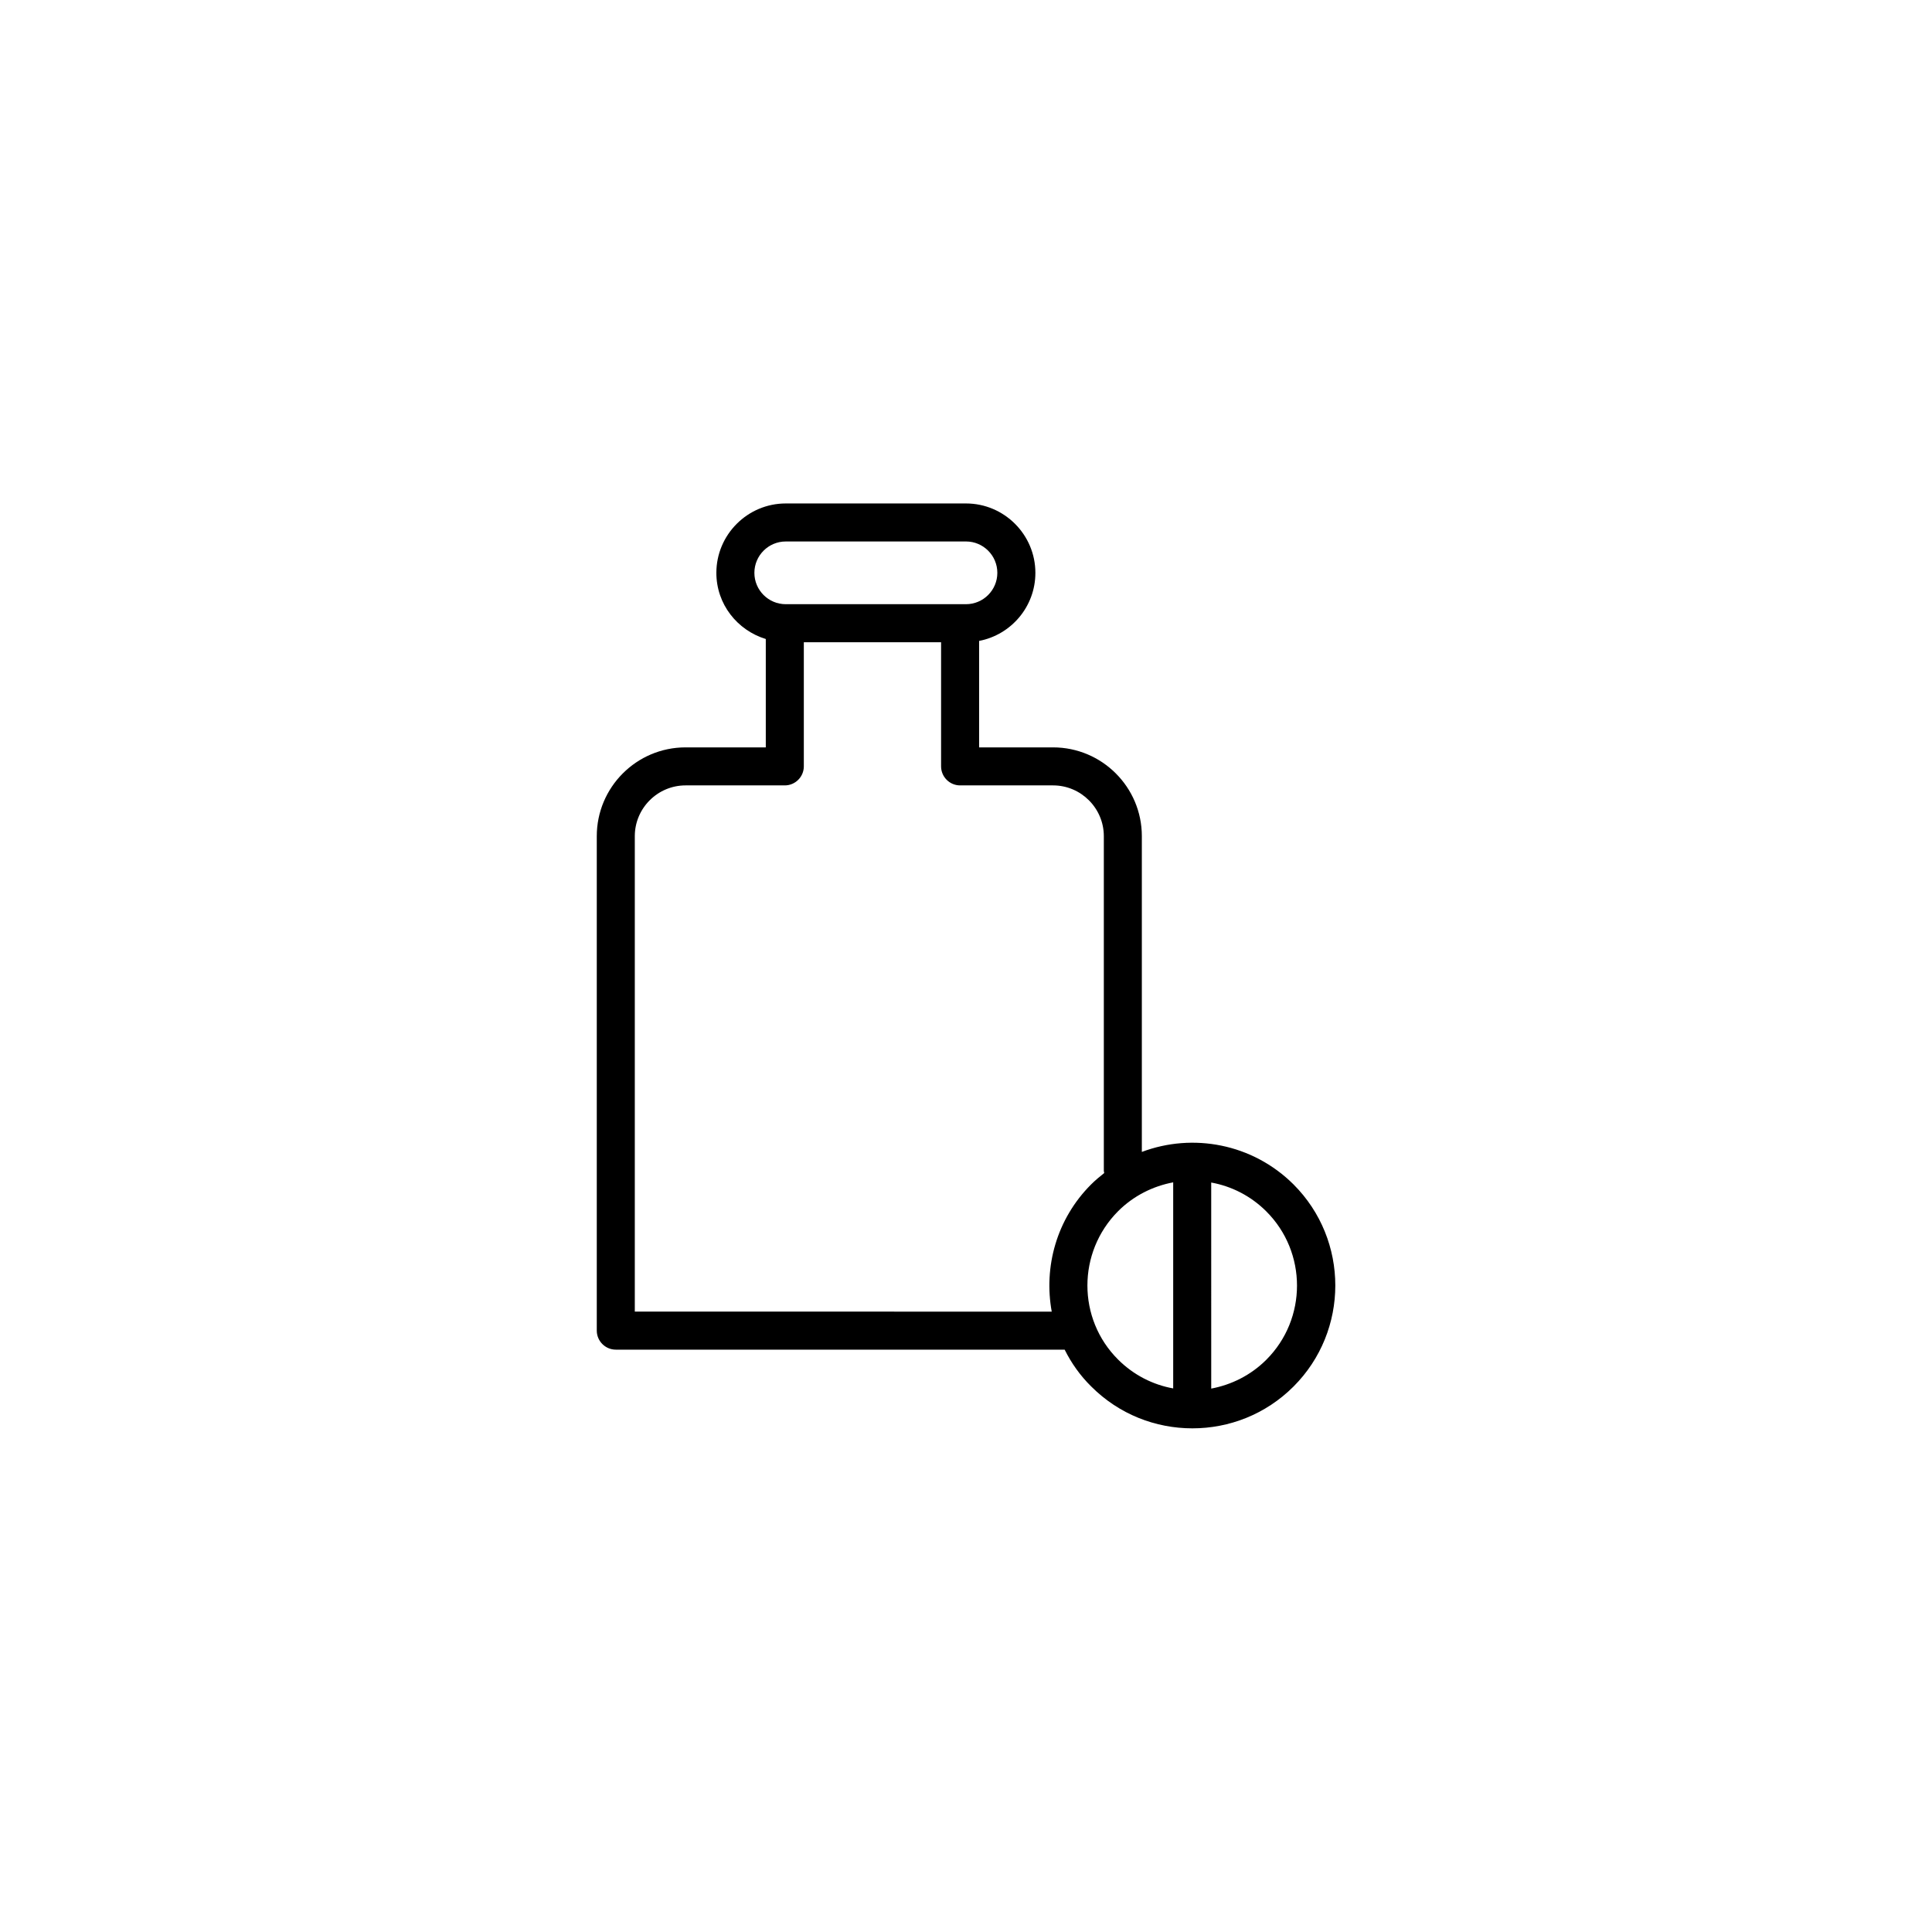 <?xml version="1.0" encoding="UTF-8"?>
<!-- Uploaded to: ICON Repo, www.svgrepo.com, Generator: ICON Repo Mixer Tools -->
<svg fill="#000000" width="800px" height="800px" version="1.1" viewBox="144 144 512 512" xmlns="http://www.w3.org/2000/svg">
 <path d="m446.6 449.27v-83.68c0-13-10.578-23.527-23.527-23.527h-19.598v-28.215c8.465-1.613 14.914-9.07 14.914-18.035 0-10.125-8.262-18.391-18.391-18.391h-47.762c-10.125 0-18.391 8.262-18.391 18.391 0 8.312 5.543 15.215 13.098 17.531v28.719h-21.262c-13 0-23.527 10.578-23.527 23.527v131.04c0 2.769 2.266 5.039 5.039 5.039h118.95c1.762 3.527 4.082 6.852 7.055 9.773 7.406 7.406 17.078 11.082 26.801 11.082s19.398-3.68 26.801-11.082c14.762-14.762 14.762-38.793 0-53.555-10.879-10.832-26.699-13.703-40.199-8.617zm-102.68-153.46c0-4.586 3.727-8.312 8.312-8.312l47.762-0.004c4.586 0 8.312 3.727 8.312 8.312 0 4.586-3.727 8.312-8.312 8.312h-47.762c-4.586 0.004-8.312-3.727-8.312-8.309zm-31.691 195.78v-126c0-7.406 6.047-13.453 13.453-13.453h26.301c2.769 0 5.039-2.266 5.039-5.039v-32.898h36.375v32.898c0 2.769 2.266 5.039 5.039 5.039h24.637c7.406 0 13.453 6.047 13.453 13.453v88.723c0 0.203 0.102 0.352 0.102 0.555-1.211 0.957-2.367 1.914-3.477 3.023-9.168 9.168-12.594 21.867-10.43 33.703zm128.07-26.602c4.133-4.133 9.27-6.648 14.609-7.656v54.613c-5.34-0.957-10.48-3.527-14.609-7.656-10.832-10.785-10.832-28.418 0-39.301zm39.297 39.348c-4.133 4.133-9.27 6.648-14.609 7.656l-0.004-54.609c5.34 0.957 10.48 3.527 14.609 7.656 10.836 10.832 10.836 28.465 0.004 39.297z"/>
</svg>